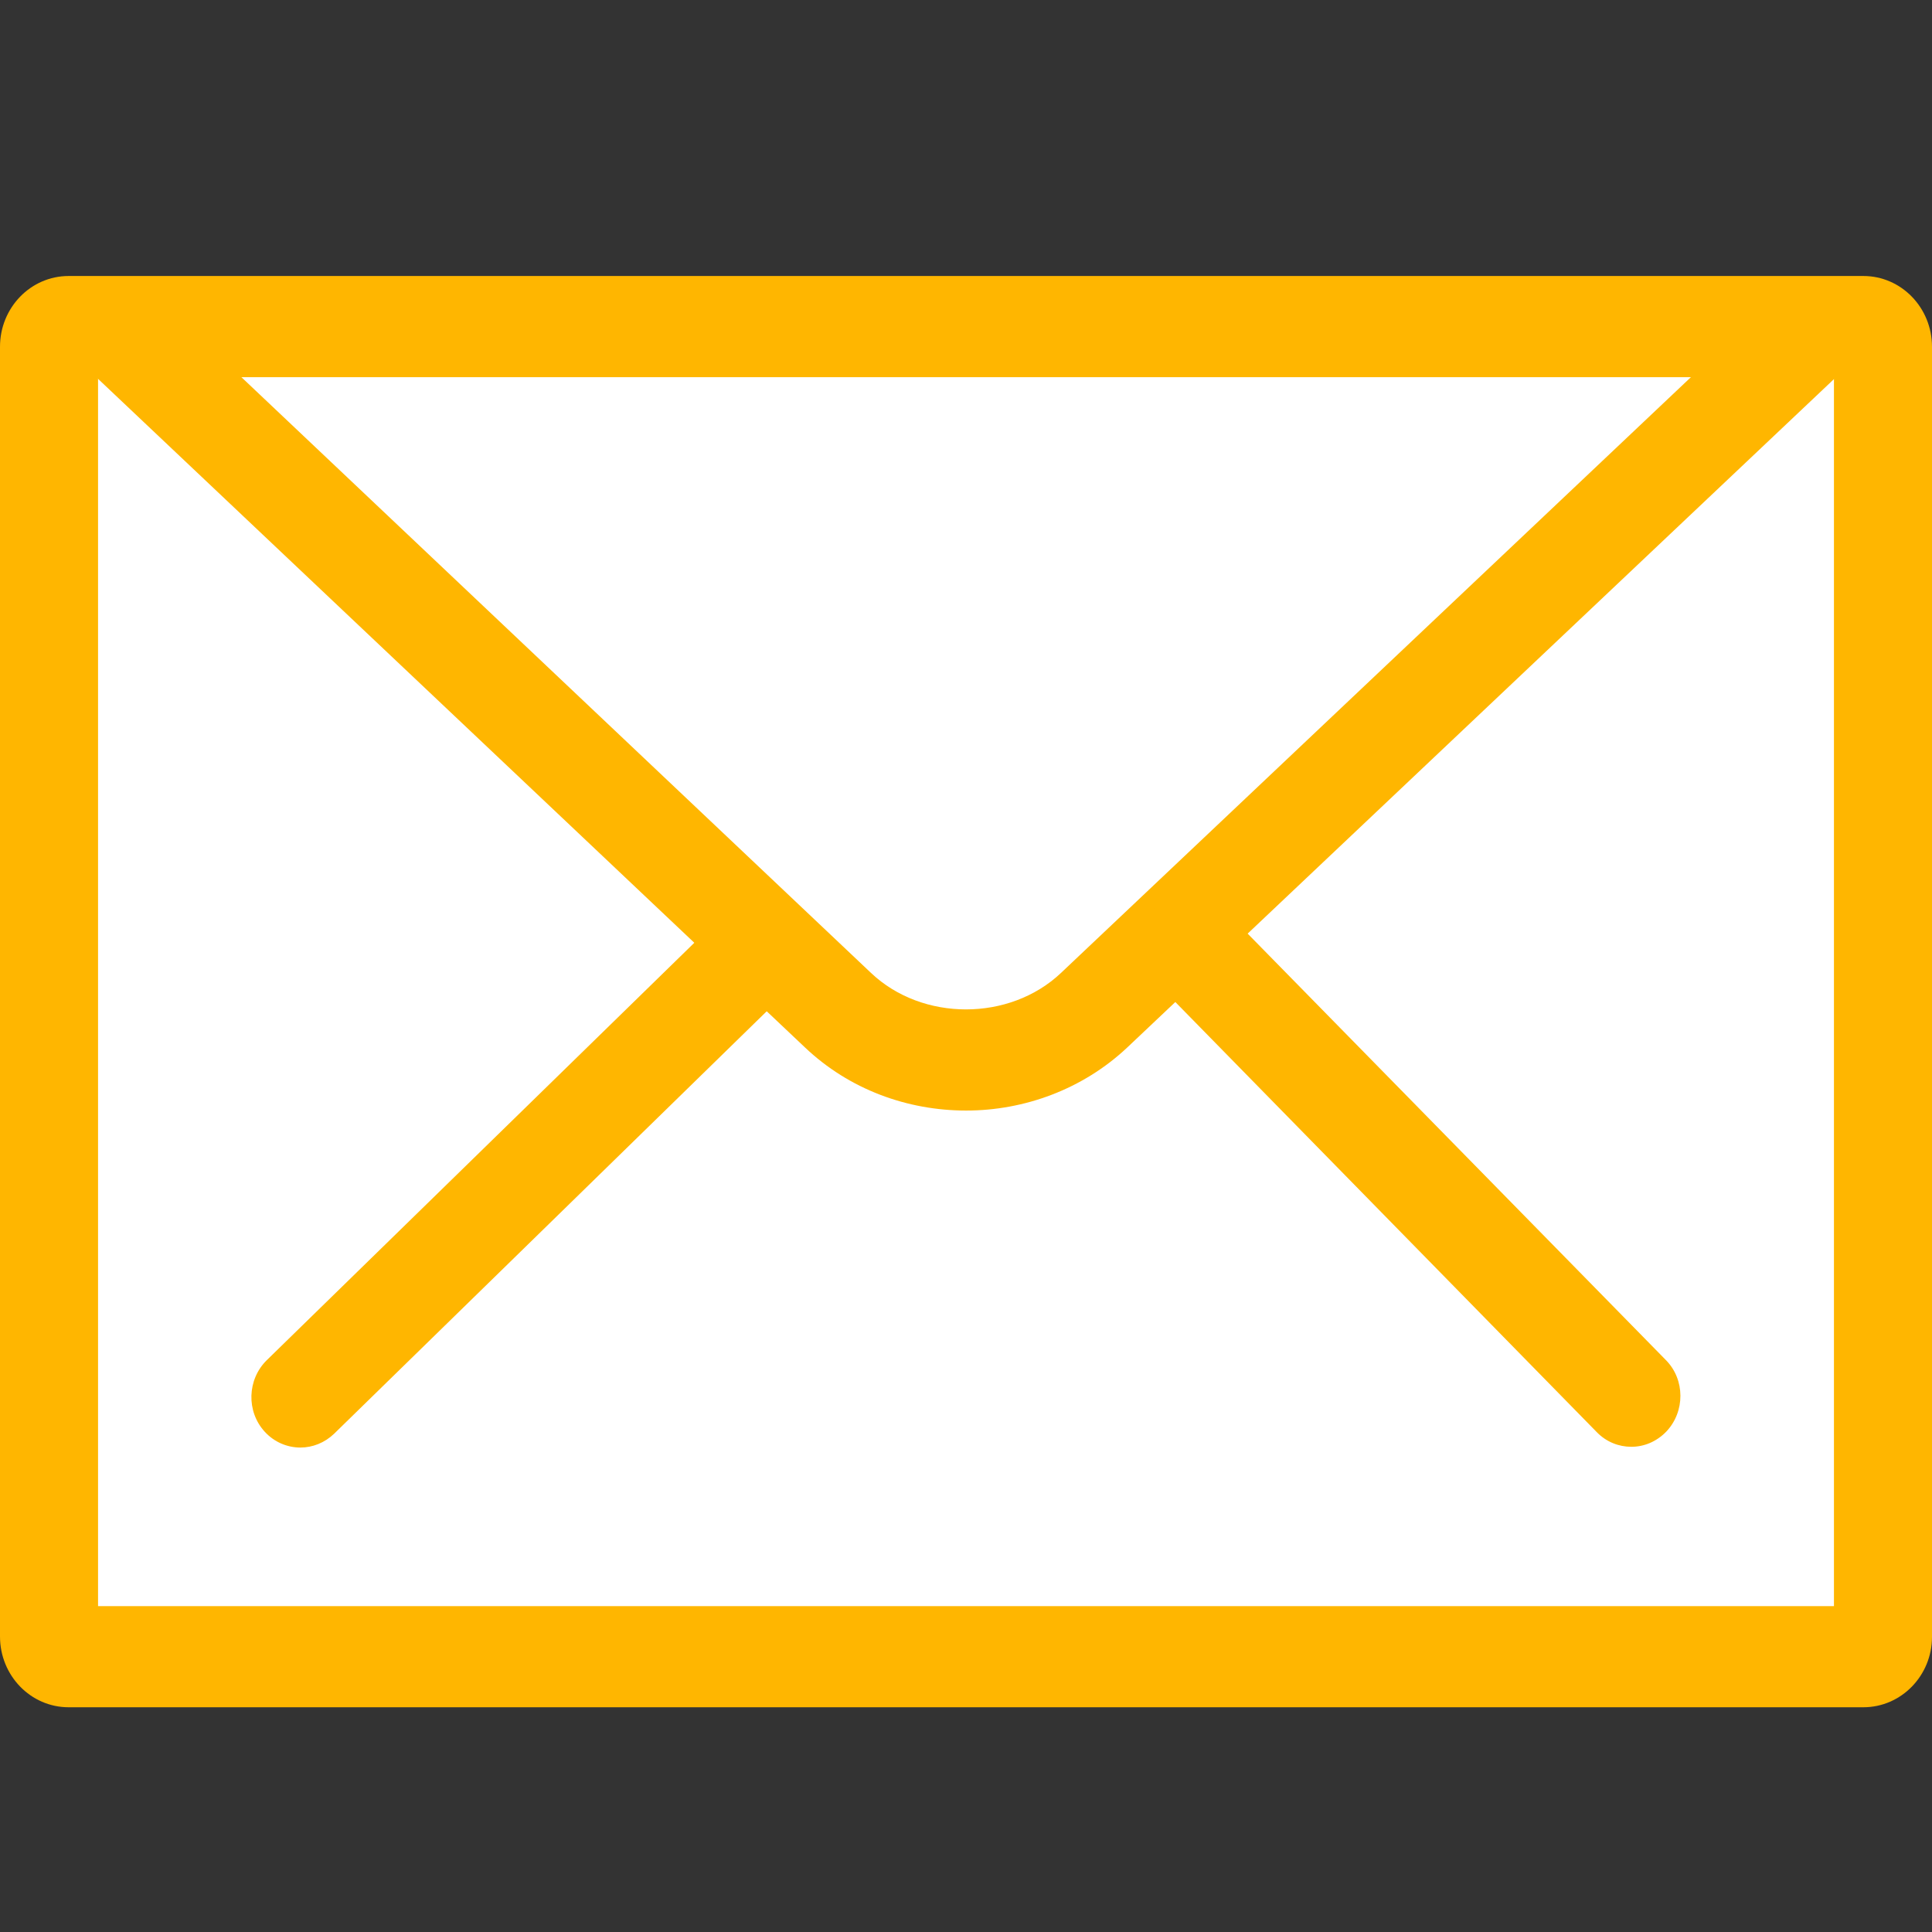 <svg width="28" height="28" viewBox="0 0 28 28" fill="none" xmlns="http://www.w3.org/2000/svg">
<rect x="0" y="0" width="28" height="28" fill="#333333" stroke="none"/>
<path d="M27.006 24.015H0.995C0.839 24.015 0.711 23.883 0.711 23.722V5.032C0.711 4.87 0.839 4.738 0.995 4.738H27.006C27.162 4.738 27.29 4.87 27.29 5.032V23.727C27.29 23.883 27.162 24.015 27.006 24.015Z" fill="white"/>
<path d="M27.005 24.743H0.995C0.445 24.743 0 24.284 0 23.717V5.026C0 4.459 0.445 4 0.995 4H27.005C27.555 4 28 4.459 28 5.026V23.722C28 24.284 27.555 24.743 27.005 24.743ZM1.421 23.277H26.579V5.466H1.421V23.277Z" fill="#FFB600"/>
<path d="M14.002 16.095C13.154 16.095 12.311 15.792 11.667 15.181L1.378 5.45C1.089 5.176 1.07 4.712 1.336 4.414C1.601 4.116 2.051 4.096 2.34 4.37L12.624 14.101C13.367 14.805 14.632 14.805 15.376 14.101L25.665 4.37C25.953 4.096 26.403 4.116 26.669 4.414C26.934 4.712 26.915 5.176 26.626 5.45L16.337 15.181C15.693 15.787 14.845 16.095 14.002 16.095Z" fill="#FFB600"/>
<path d="M4.354 20.979C4.164 20.979 3.975 20.901 3.837 20.75C3.567 20.456 3.582 19.992 3.866 19.713L10.569 13.169C10.853 12.89 11.303 12.905 11.573 13.198C11.843 13.491 11.829 13.956 11.544 14.234L4.842 20.779C4.704 20.911 4.529 20.979 4.354 20.979Z" fill="#FFB600"/>
<path d="M23.642 20.968C23.462 20.968 23.282 20.899 23.144 20.758L16.726 14.208C16.446 13.925 16.446 13.46 16.721 13.172C16.996 12.884 17.446 12.884 17.725 13.167L24.144 19.712C24.423 19.995 24.423 20.459 24.149 20.748C24.006 20.895 23.826 20.968 23.642 20.968Z" fill="#FFB600"/>
</svg>
